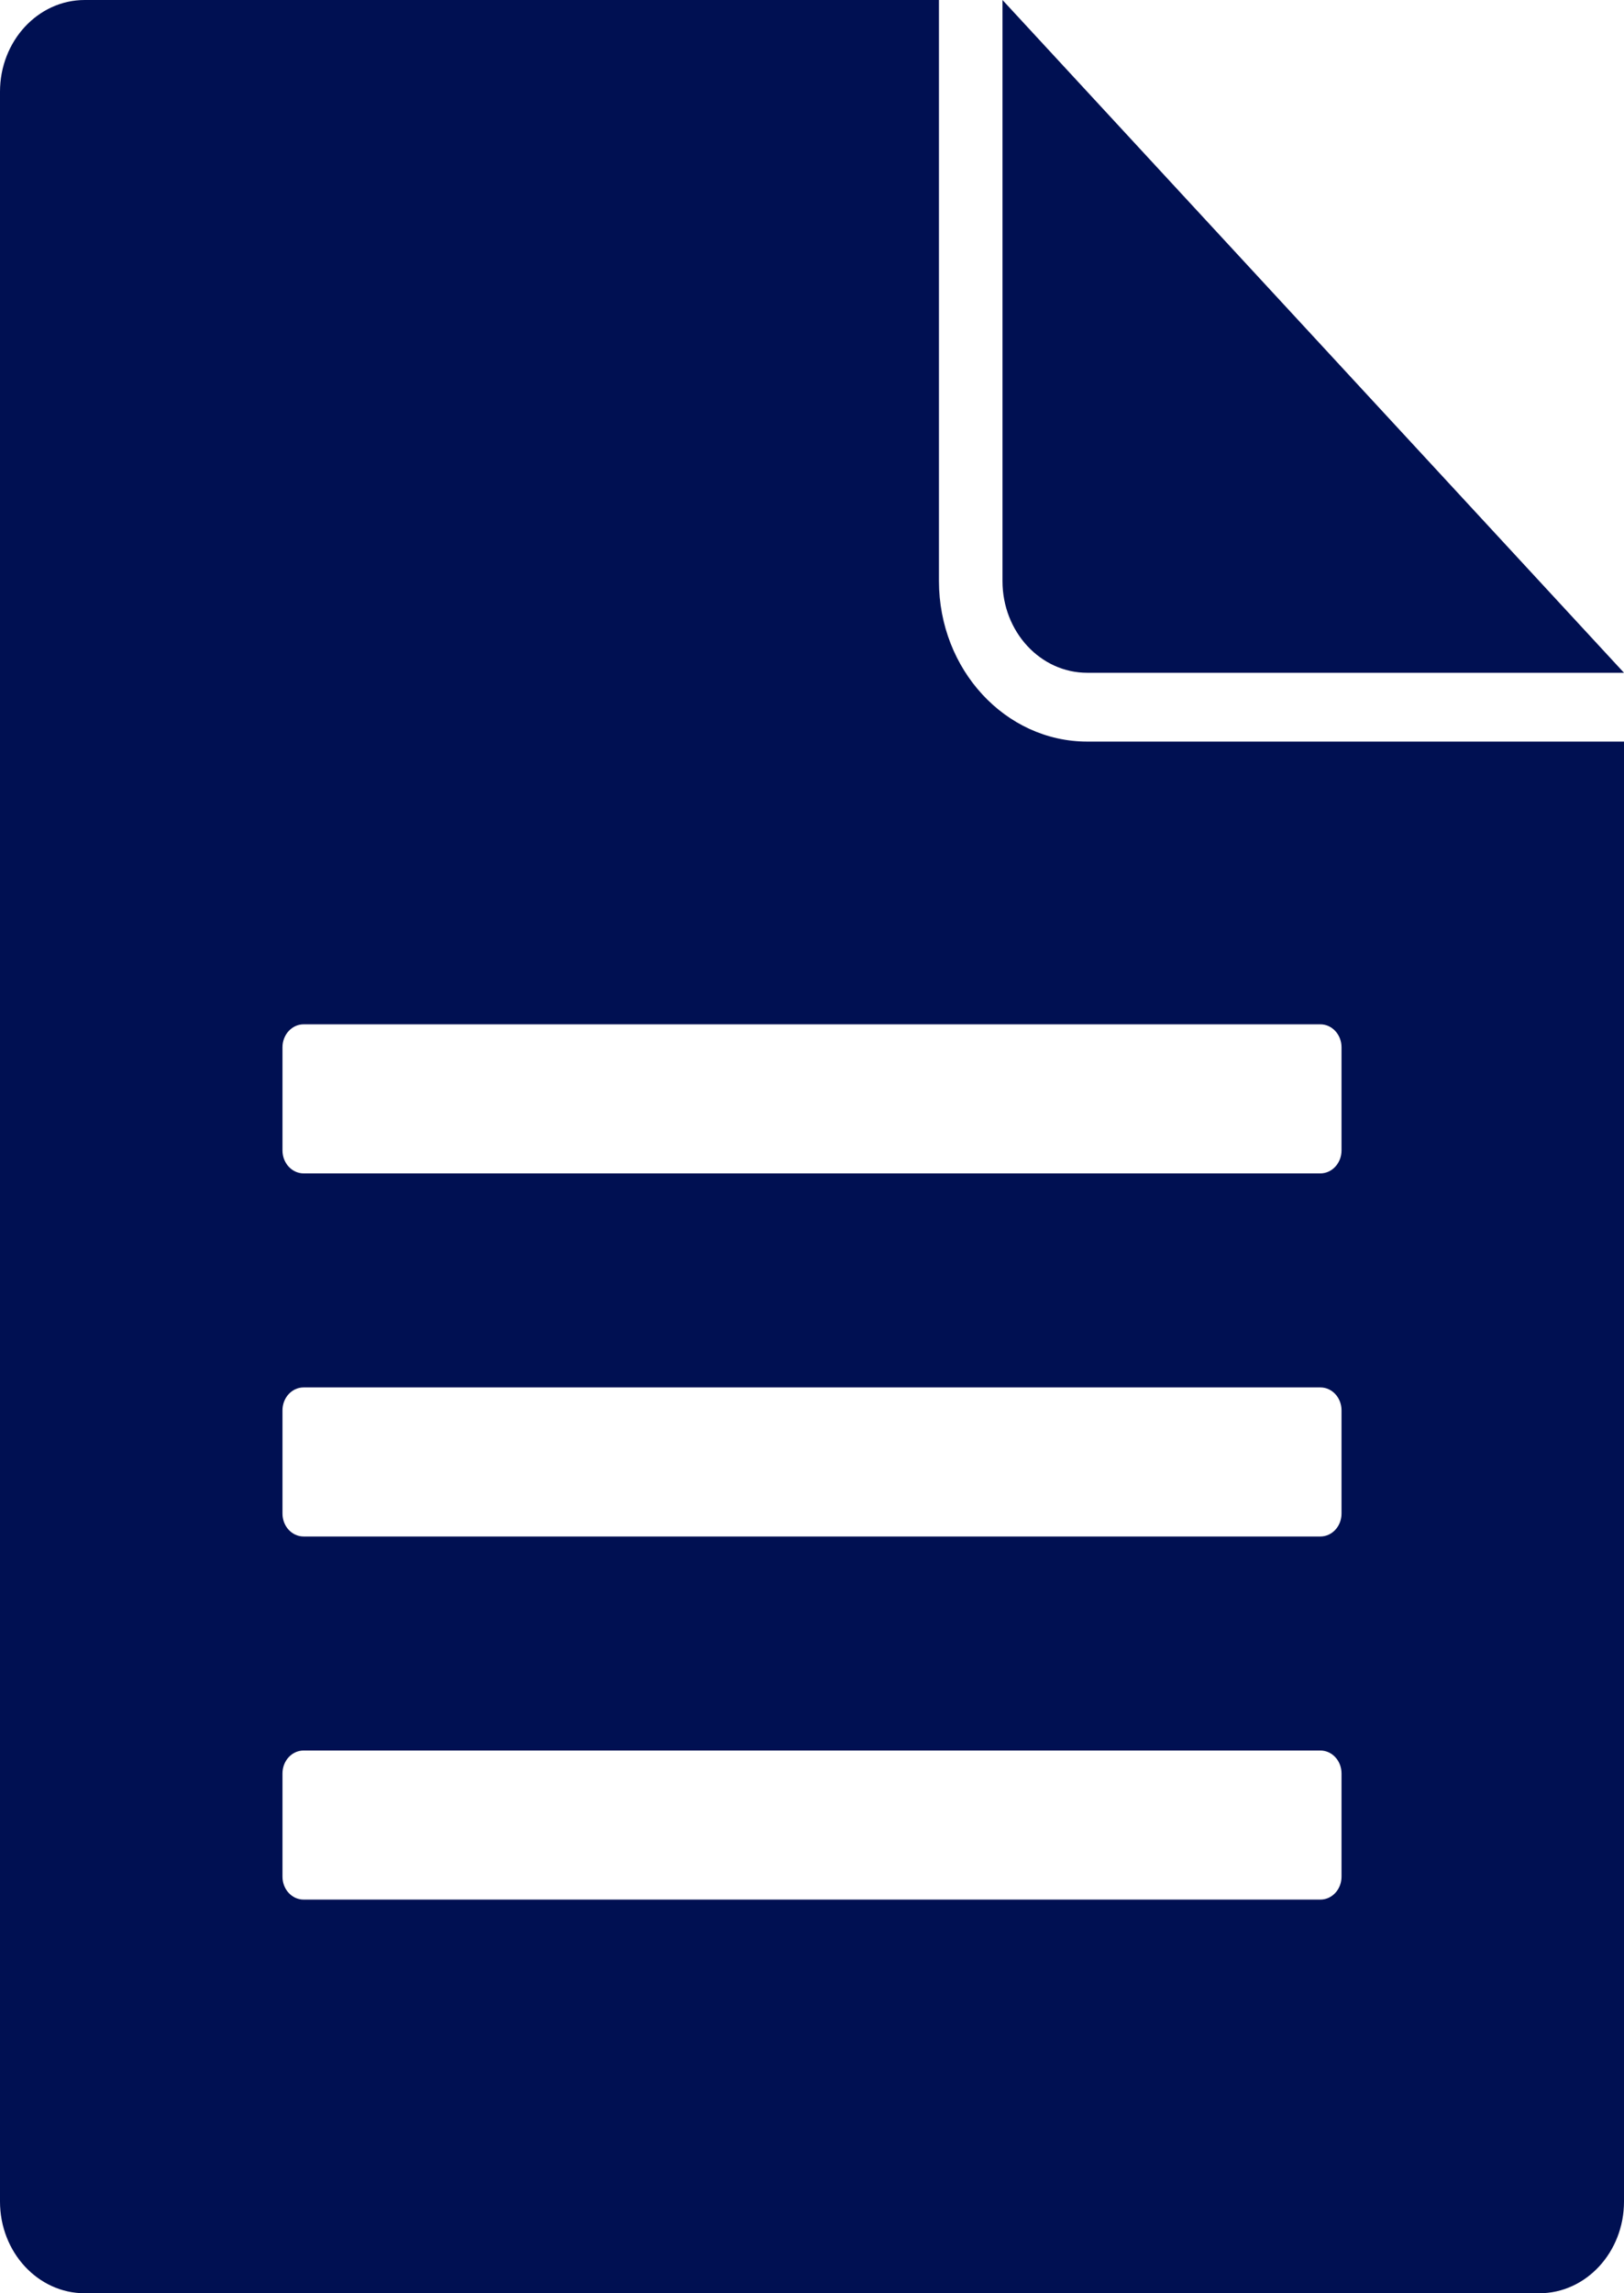 <?xml version="1.0" encoding="utf-8"?><svg width="17" height="24" viewBox="0 0 17 24" fill="none" xmlns="http://www.w3.org/2000/svg">
<path d="M11.381 7.761C10.525 7.761 9.829 7.008 9.829 6.081V0H0.887C0.397 0 0 0.43 0 0.96V23.04C0 23.57 0.397 24 0.887 24H16.113C16.603 24 17 23.57 17 23.04V7.761H11.381ZM14.043 19.64C14.043 19.773 13.944 19.88 13.822 19.88H3.178C3.056 19.88 2.957 19.773 2.957 19.64V18.56C2.957 18.427 3.056 18.32 3.178 18.32H13.822C13.944 18.32 14.043 18.427 14.043 18.56V19.64ZM14.043 15.84C14.043 15.973 13.944 16.08 13.822 16.08H3.178C3.056 16.08 2.957 15.973 2.957 15.84V14.76C2.957 14.627 3.056 14.52 3.178 14.52H13.822C13.944 14.52 14.043 14.627 14.043 14.76V15.84ZM14.043 12.04C14.043 12.172 13.944 12.28 13.822 12.28H3.178C3.056 12.28 2.957 12.172 2.957 12.04V10.96C2.957 10.828 3.056 10.72 3.178 10.72H13.822C13.944 10.72 14.043 10.828 14.043 10.96V12.04ZM17 7.041H11.381C10.891 7.041 10.494 6.612 10.494 6.081V0L17 7.041Z" fill="#001052"/>
</svg>
